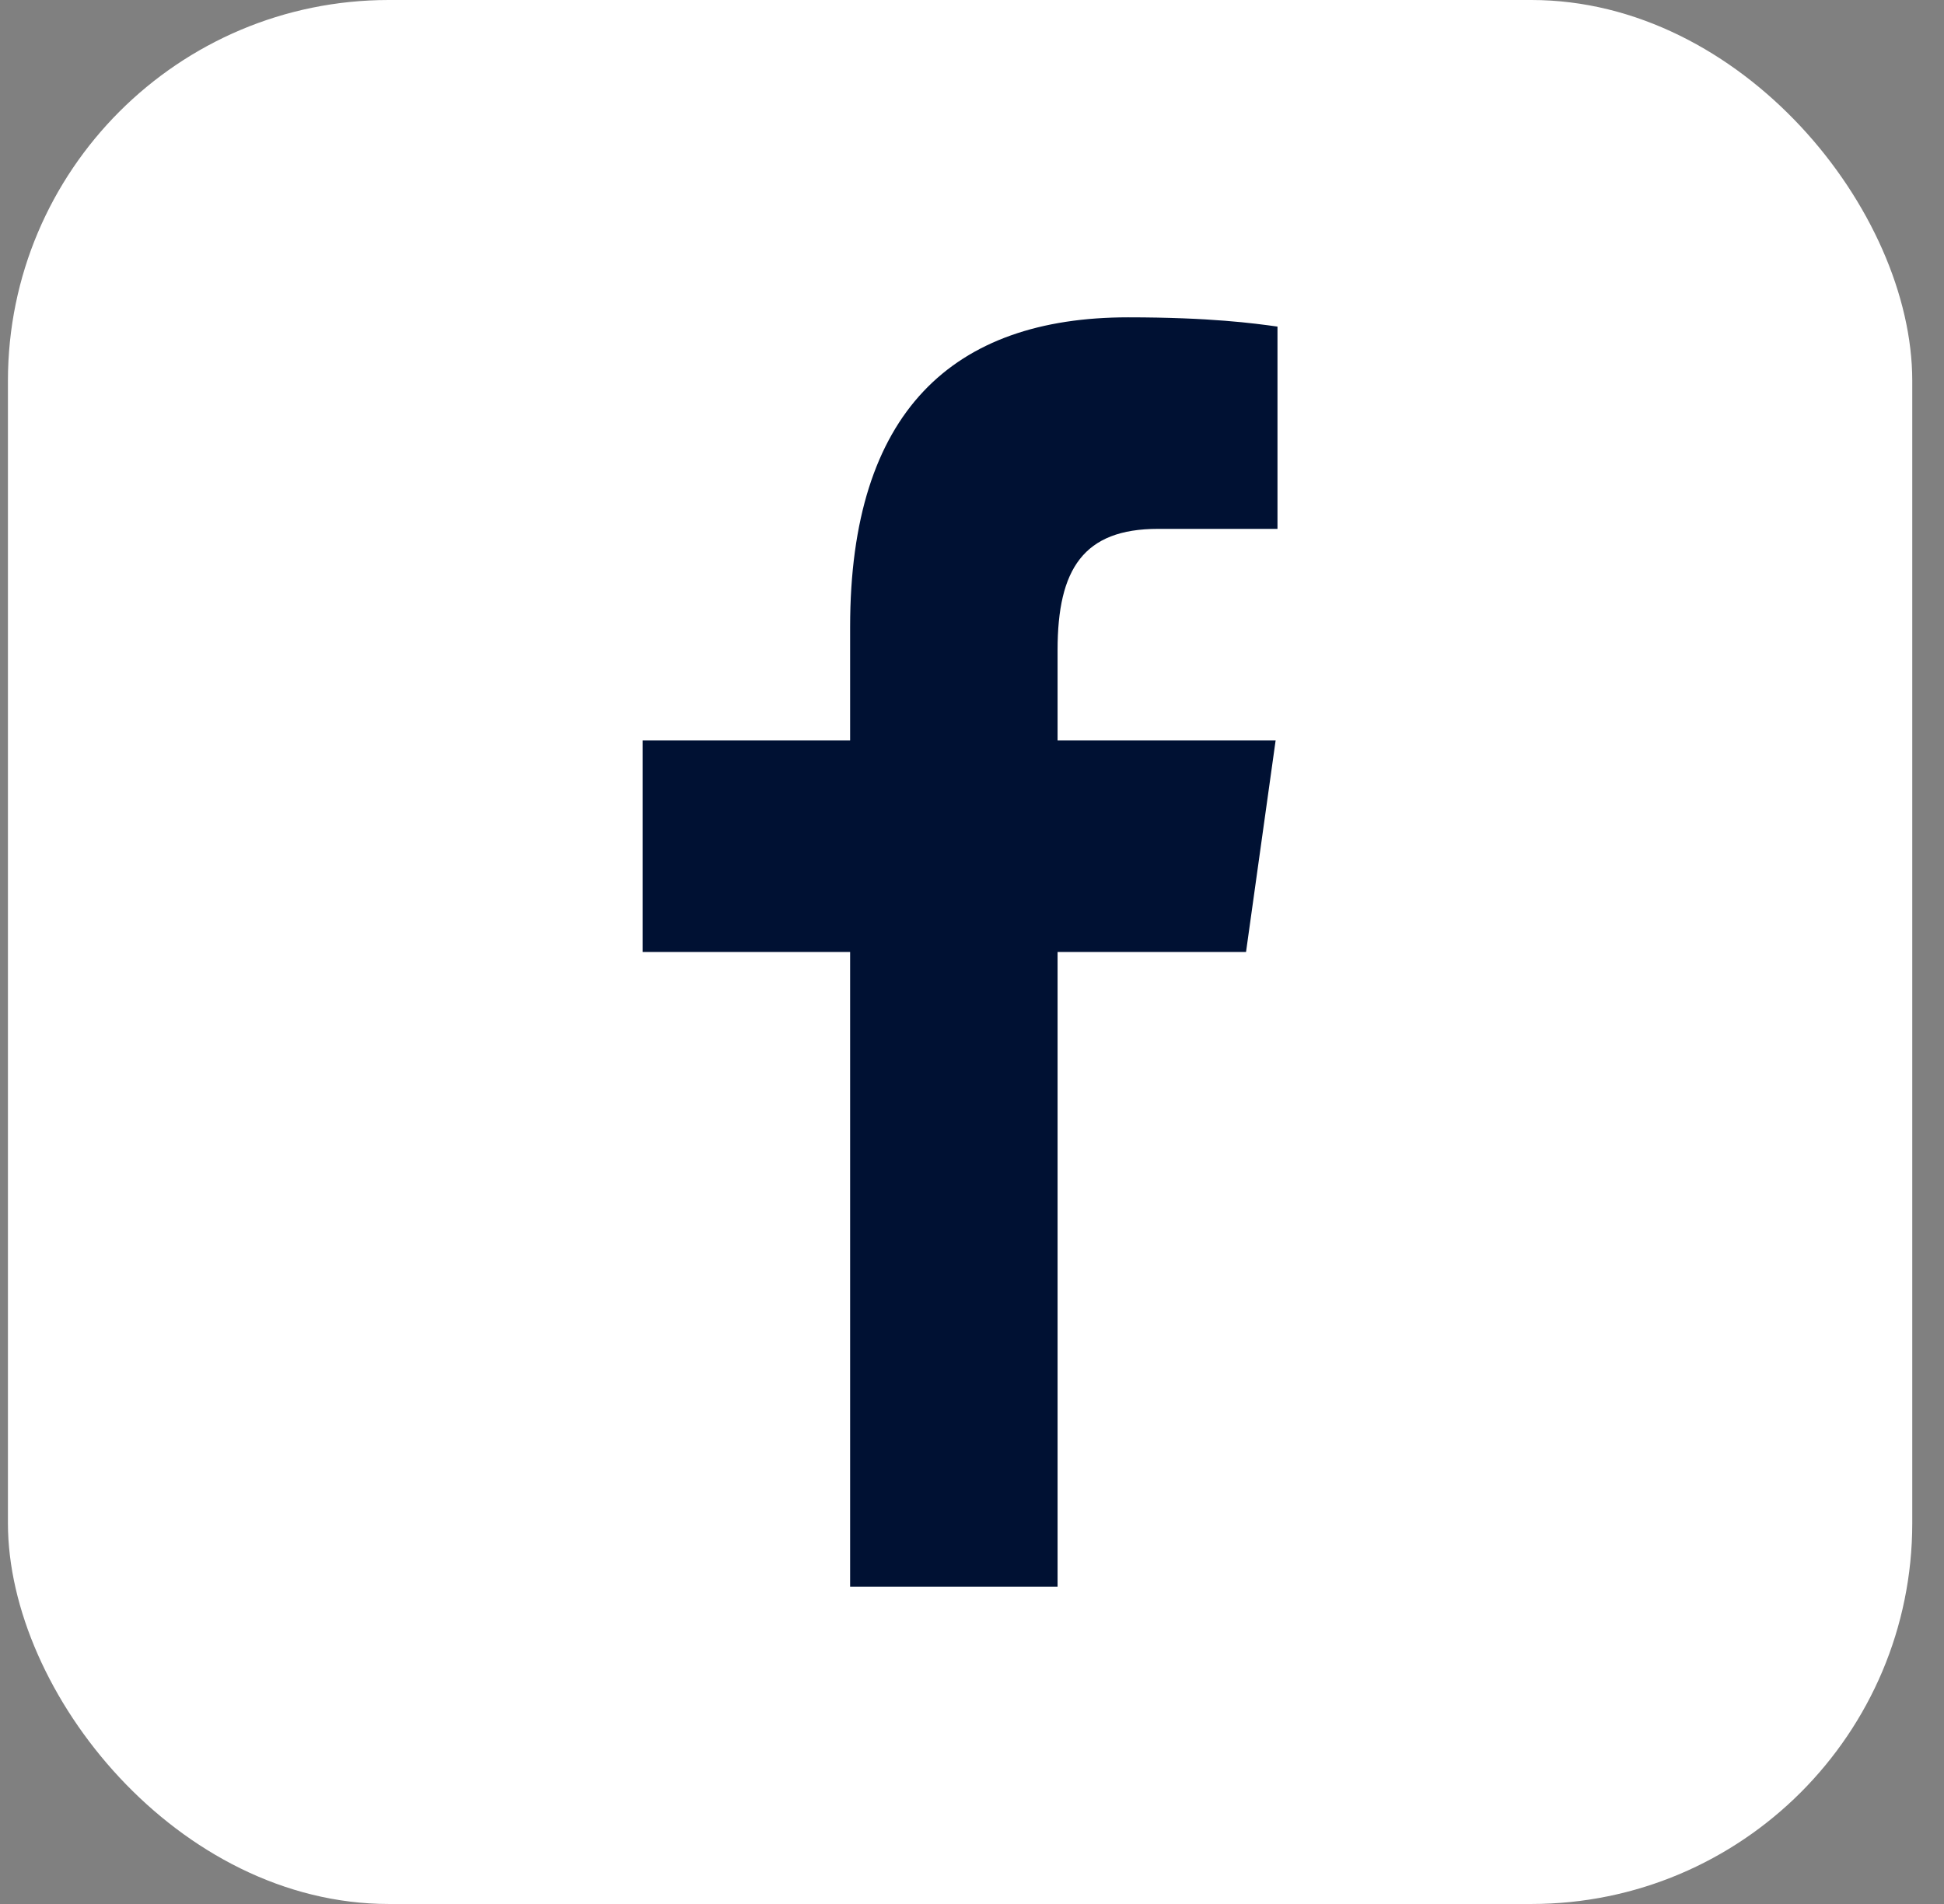 <svg width="49" height="48" viewBox="0 0 49 48" fill="none" xmlns="http://www.w3.org/2000/svg">
    <rect x="0" y="0" width="49" height="48" fill="#808080" stroke="none"/>
    <rect x="0.2" width="48" height="48" rx="9.6" fill="white"/>
    <path d="M21.428 24V40H26.657V24H31.407L32.153 18.667H26.657V16.388C26.657 14.343 27.312 13.333 29.187 13.333H32.2V8.233L32.168 8.229C31.626 8.154 30.51 8 28.436 8C24.018 8 21.428 10.38 21.428 15.803V18.667H16.2V24H21.428Z" fill="#001133"/>
</svg>
